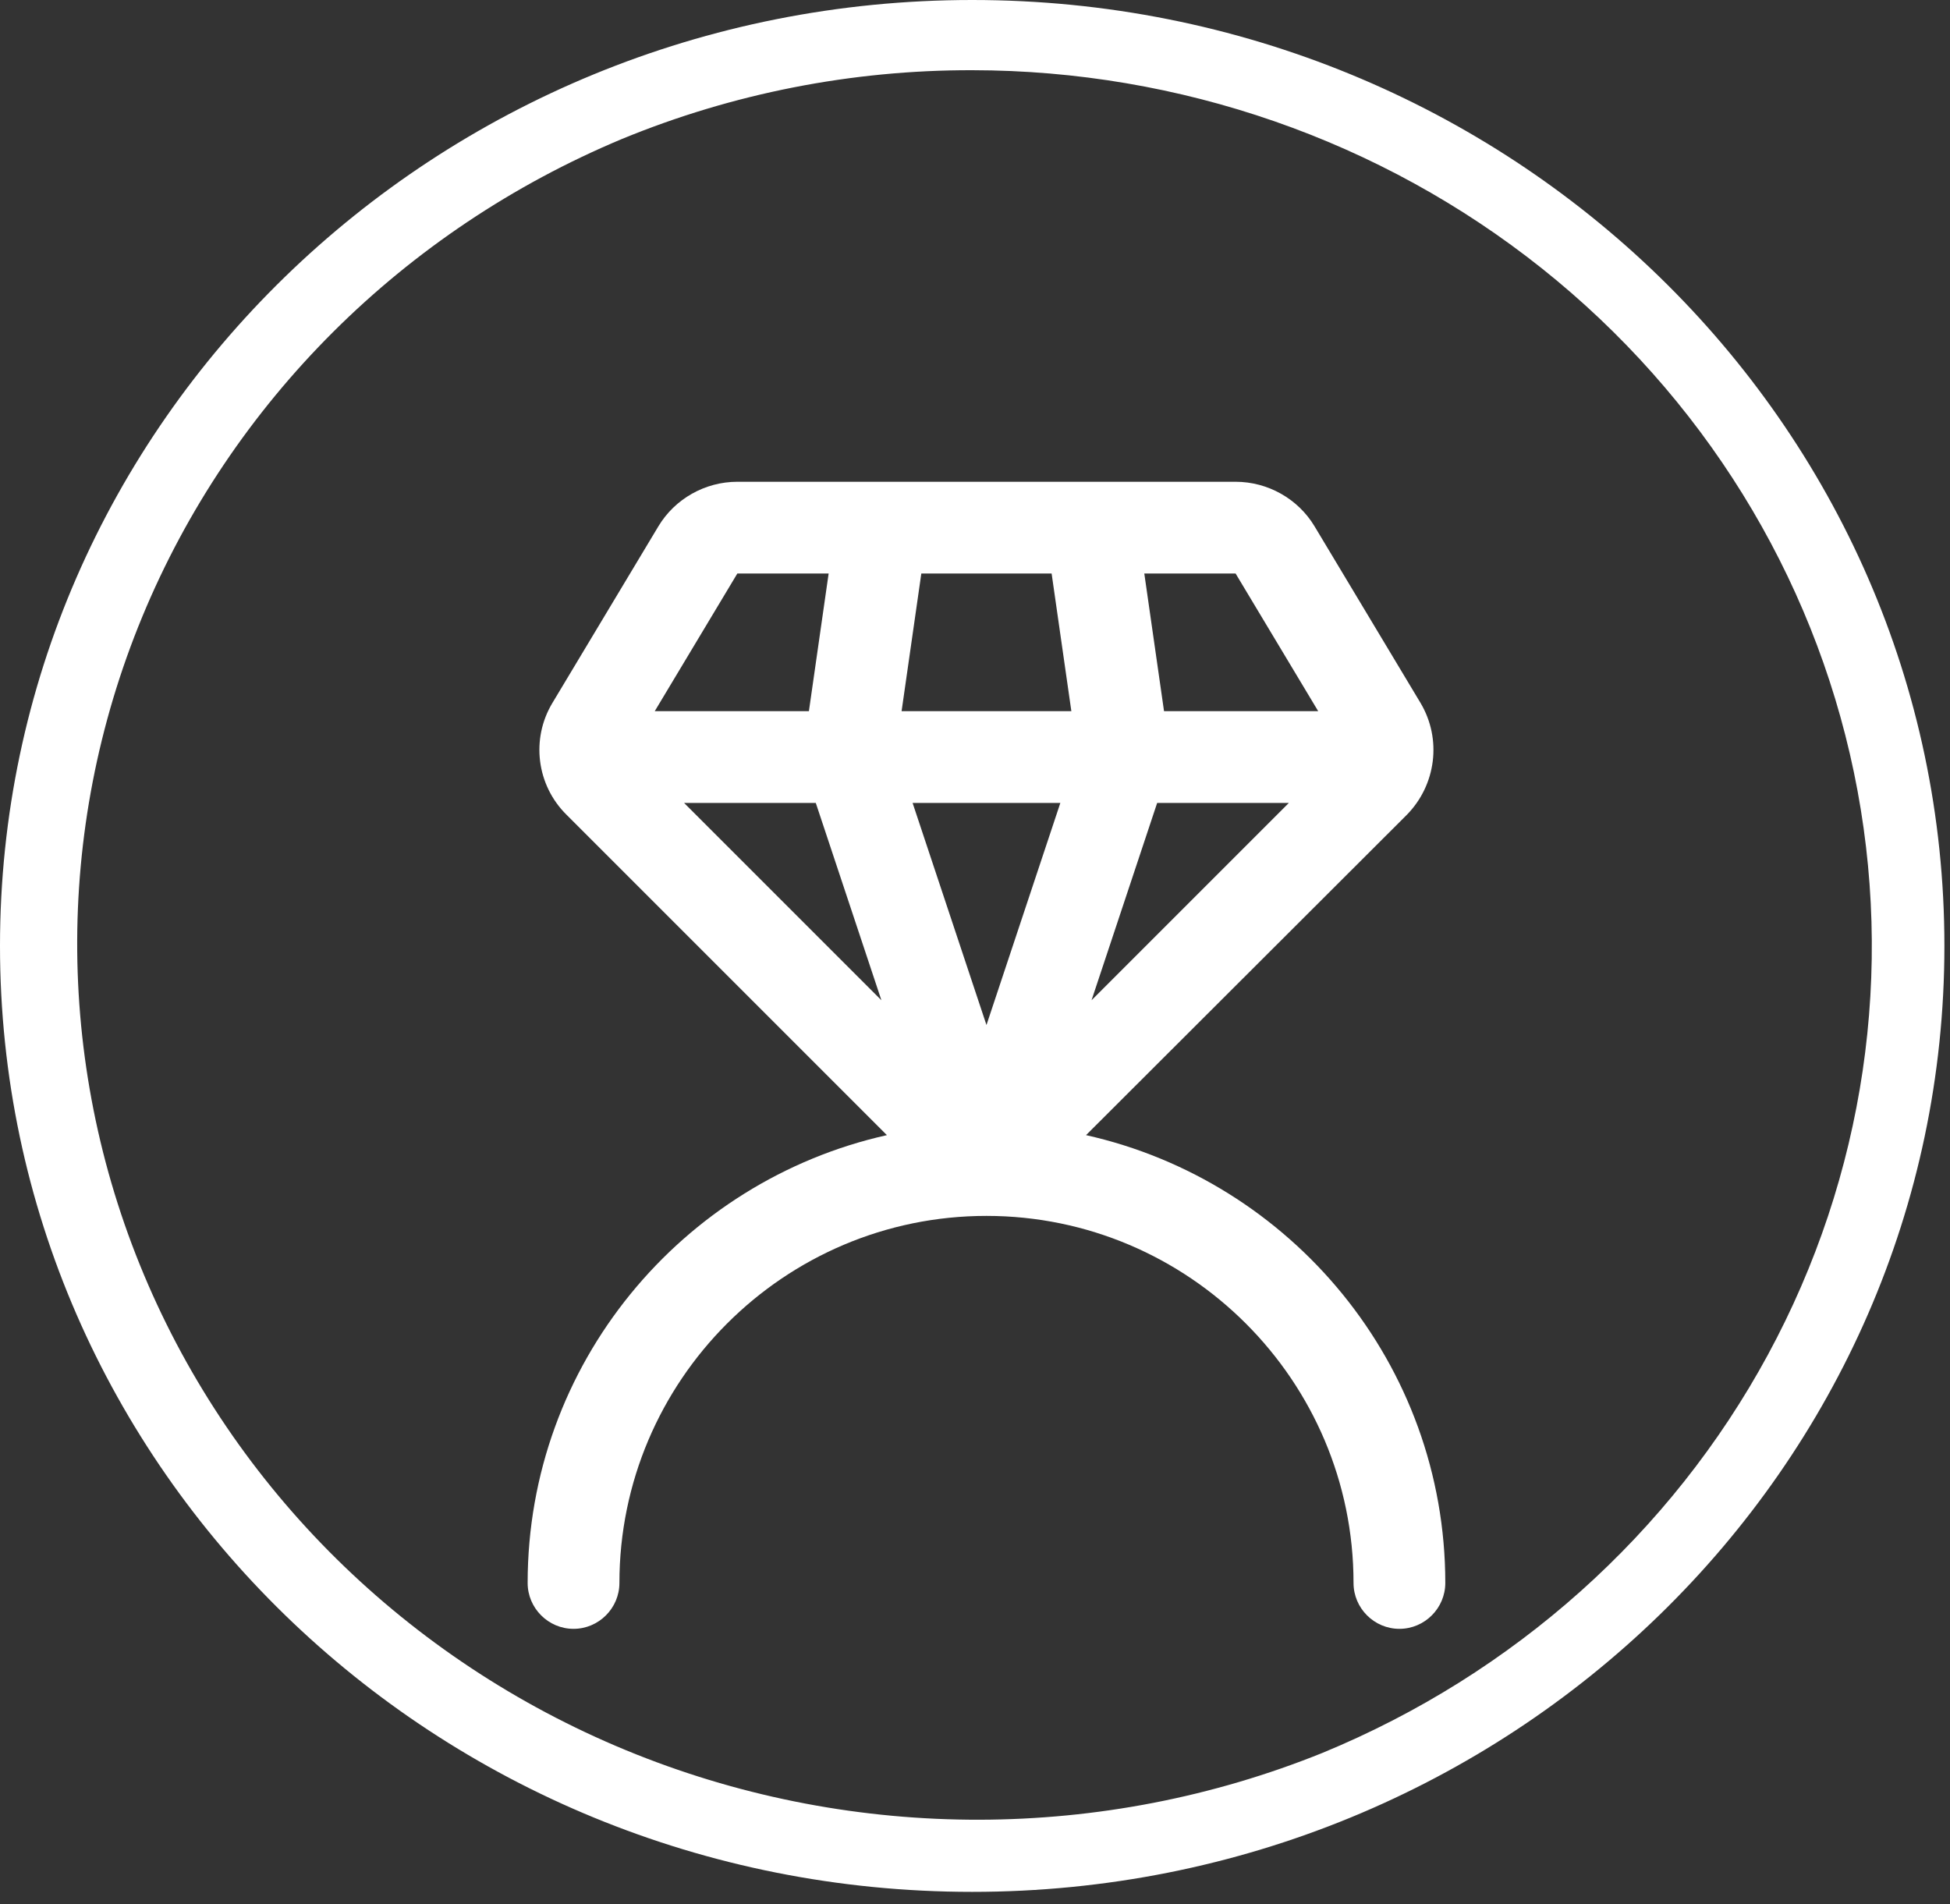 <svg width="85" height="83" viewBox="0 0 85 83" fill="none" xmlns="http://www.w3.org/2000/svg">
<rect x="0" y="0" width="85" height="83" fill="#333333" stroke="none"/>
<path d="M47.34 49.48L61.32 35.52C62.6 34.22 62.86 32.22 61.92 30.64L57.3 22.94C56.58 21.74 55.26 21 53.86 21H32.14C30.74 21 29.42 21.74 28.7 22.94L24.08 30.64C23.14 32.2 23.38 34.22 24.7 35.52L38.66 49.48C29.72 51.48 23 59.46 23 69C23 70.1 23.9 71 25 71C26.1 71 27 70.1 27 69C27 60.18 34.18 53 43 53C51.82 53 59 60.18 59 69C59 70.1 59.9 71 61 71C62.1 71 63 70.1 63 69C63 59.46 56.28 51.48 47.34 49.48ZM53.86 25L57.46 31H50.74L49.88 25H53.86ZM50.44 35H56.18L47.58 43.6L50.44 35ZM32.14 25H36.12L35.26 31H28.54L32.14 25ZM29.82 35H35.56L38.42 43.6L29.82 35ZM43 44.68L39.78 35H46.22L43 44.68ZM39.3 31L40.16 25H45.84L46.7 31H39.3Z" fill="white"/>
<path d="M42.378 3.06C51.428 3.067 60.198 6.117 67.203 11.694C74.207 17.271 79.014 25.032 80.811 33.663C82.608 42.293 81.284 51.263 77.063 59.052C72.842 66.842 65.983 72.972 57.649 76.406C48.075 80.27 37.319 80.293 27.729 76.47C18.138 72.646 10.491 65.286 6.458 55.996C2.425 46.706 2.332 36.241 6.201 26.885C10.07 17.53 17.585 10.043 27.107 6.059C31.938 4.07 37.132 3.05 42.378 3.06ZM42.378 0C18.974 0 0 18.461 0 41.233C0 64.004 18.974 82.465 42.378 82.465C65.782 82.465 84.756 64.004 84.756 41.233C84.756 18.461 65.782 0 42.378 0Z" fill="white"/>
</svg>

